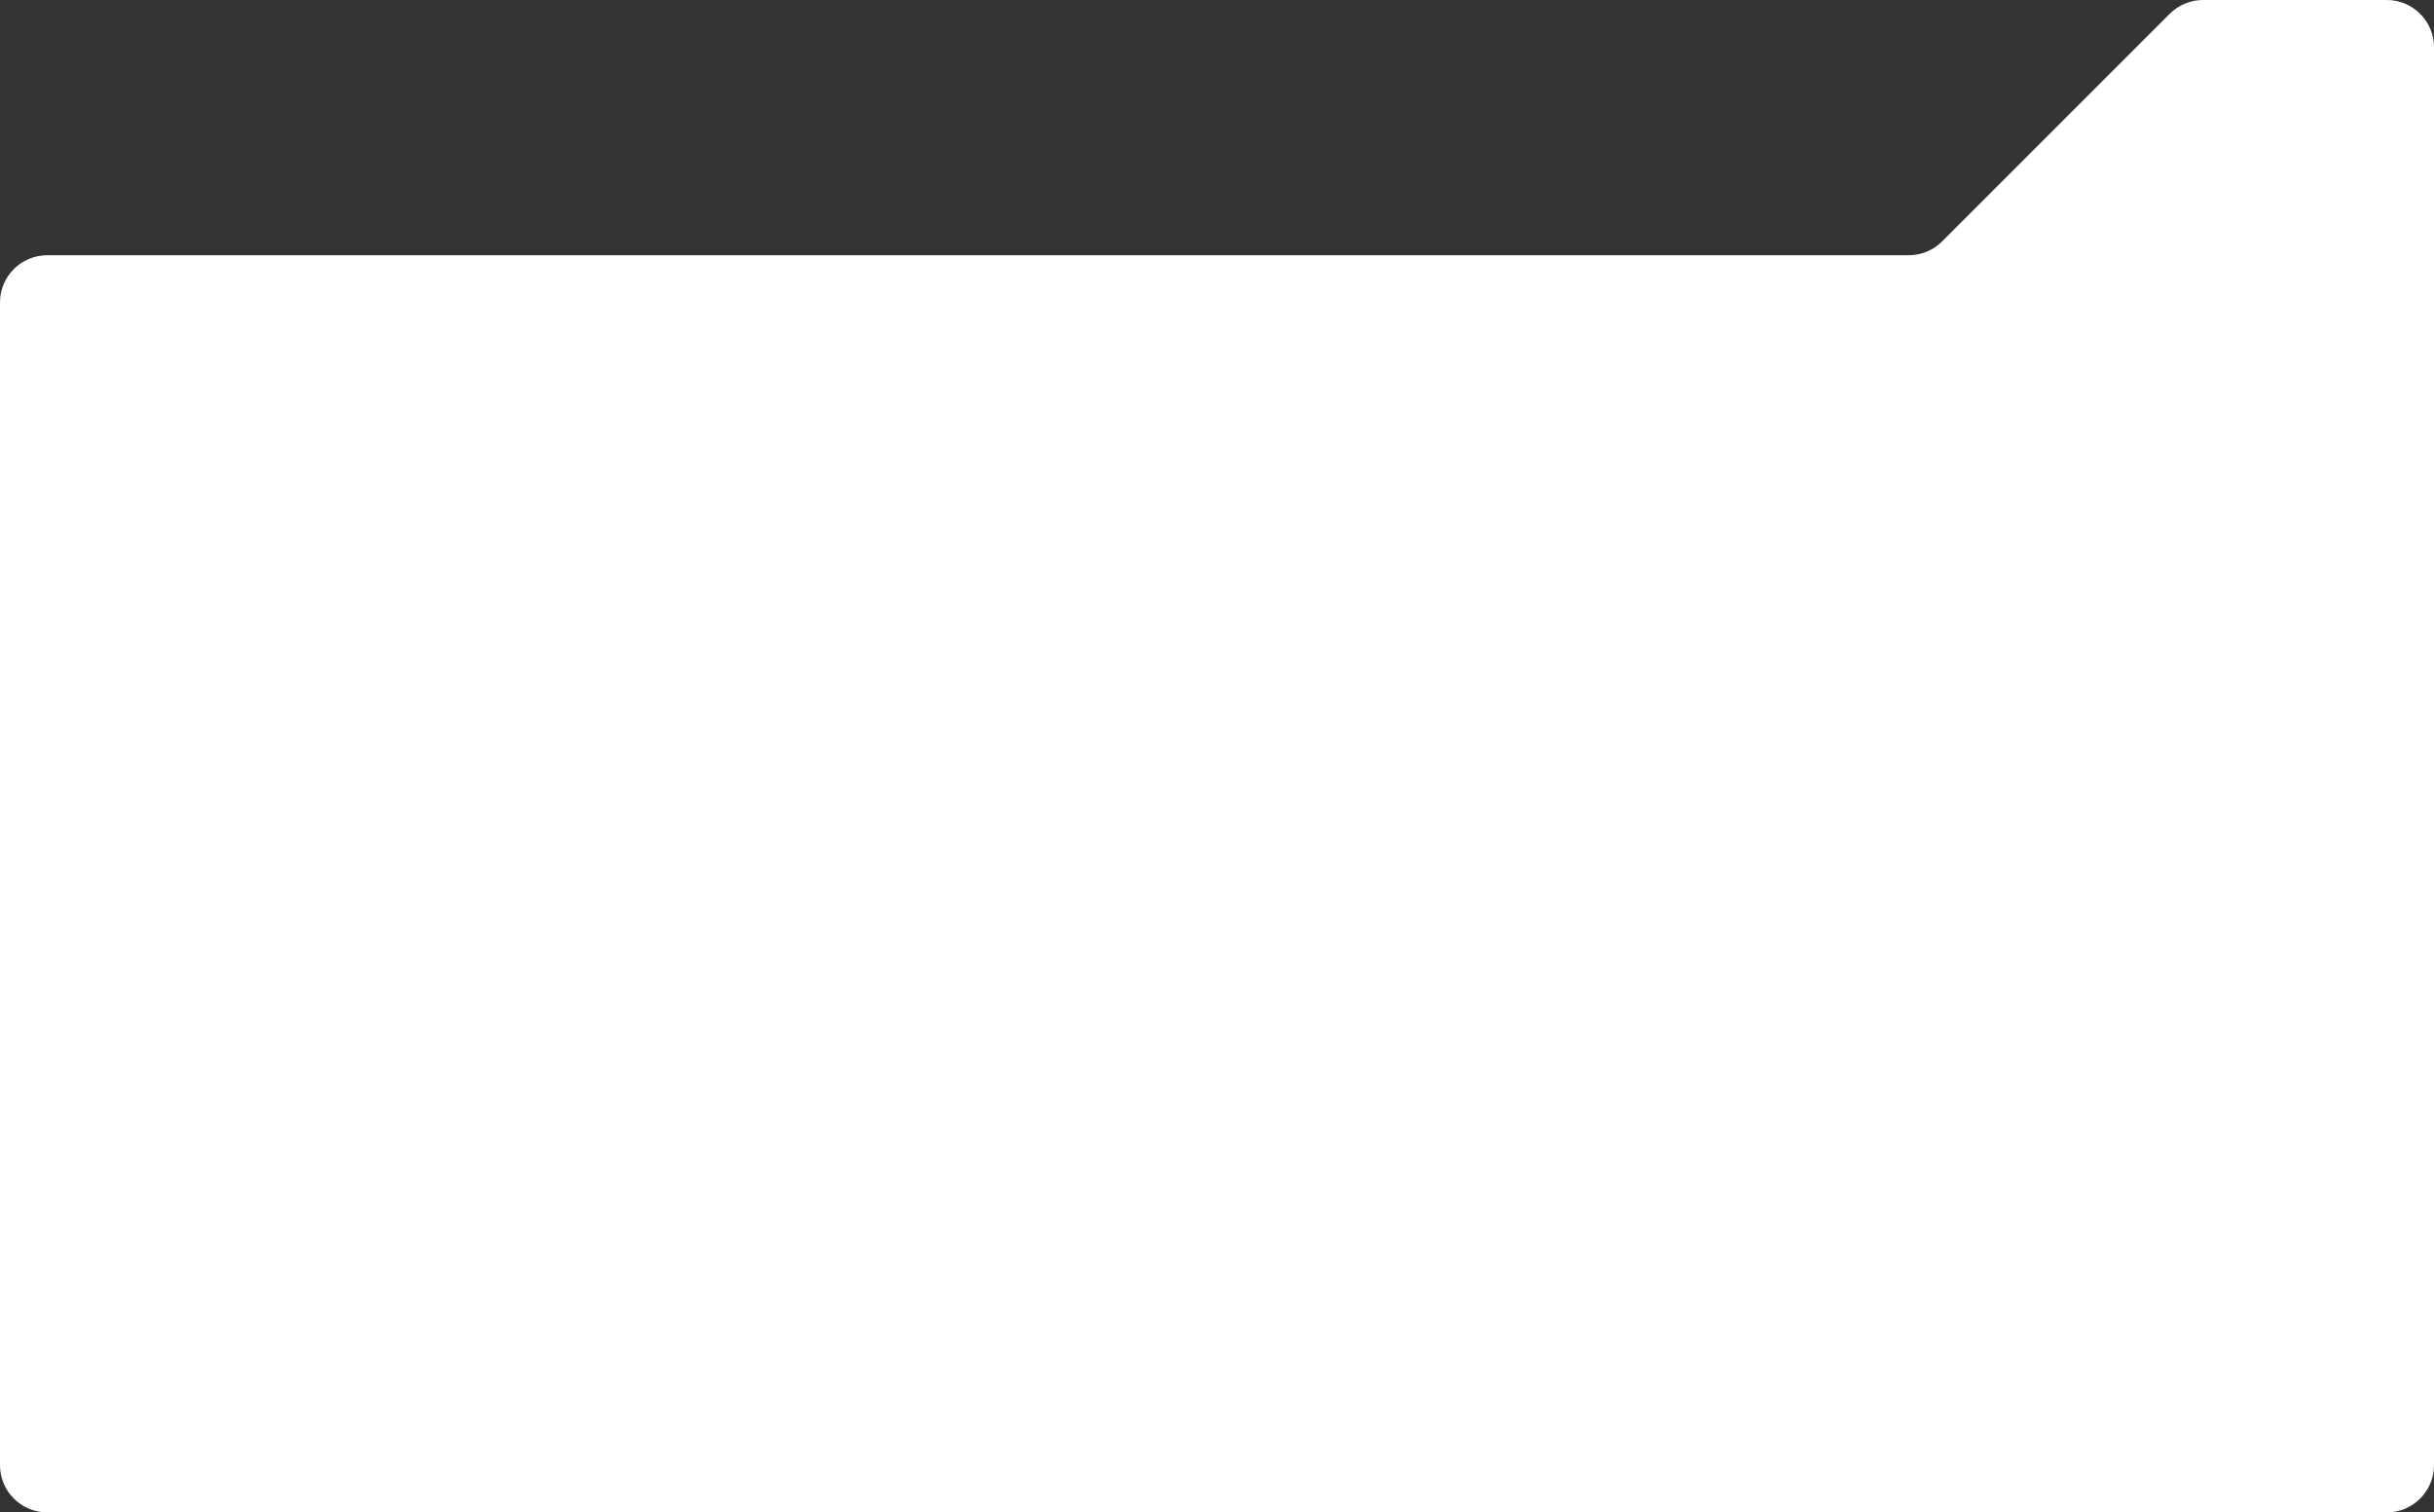 <?xml version="1.0" encoding="UTF-8"?> <svg xmlns="http://www.w3.org/2000/svg" width="515" height="320" viewBox="0 0 515 320" fill="none"><rect x="0" y="0" width="515" height="320" fill="#333333" stroke="none"/> <path d="M515 10C515 4.477 510.523 0 505 0H466.142C463.49 0 460.946 1.054 459.071 2.929L410.929 51.071C409.054 52.946 406.51 54 403.858 54H10C4.477 54 0 58.477 0 64V310C0 315.523 4.477 320 10 320H505C510.523 320 515 315.523 515 310V10Z" fill="white"></path> </svg> 